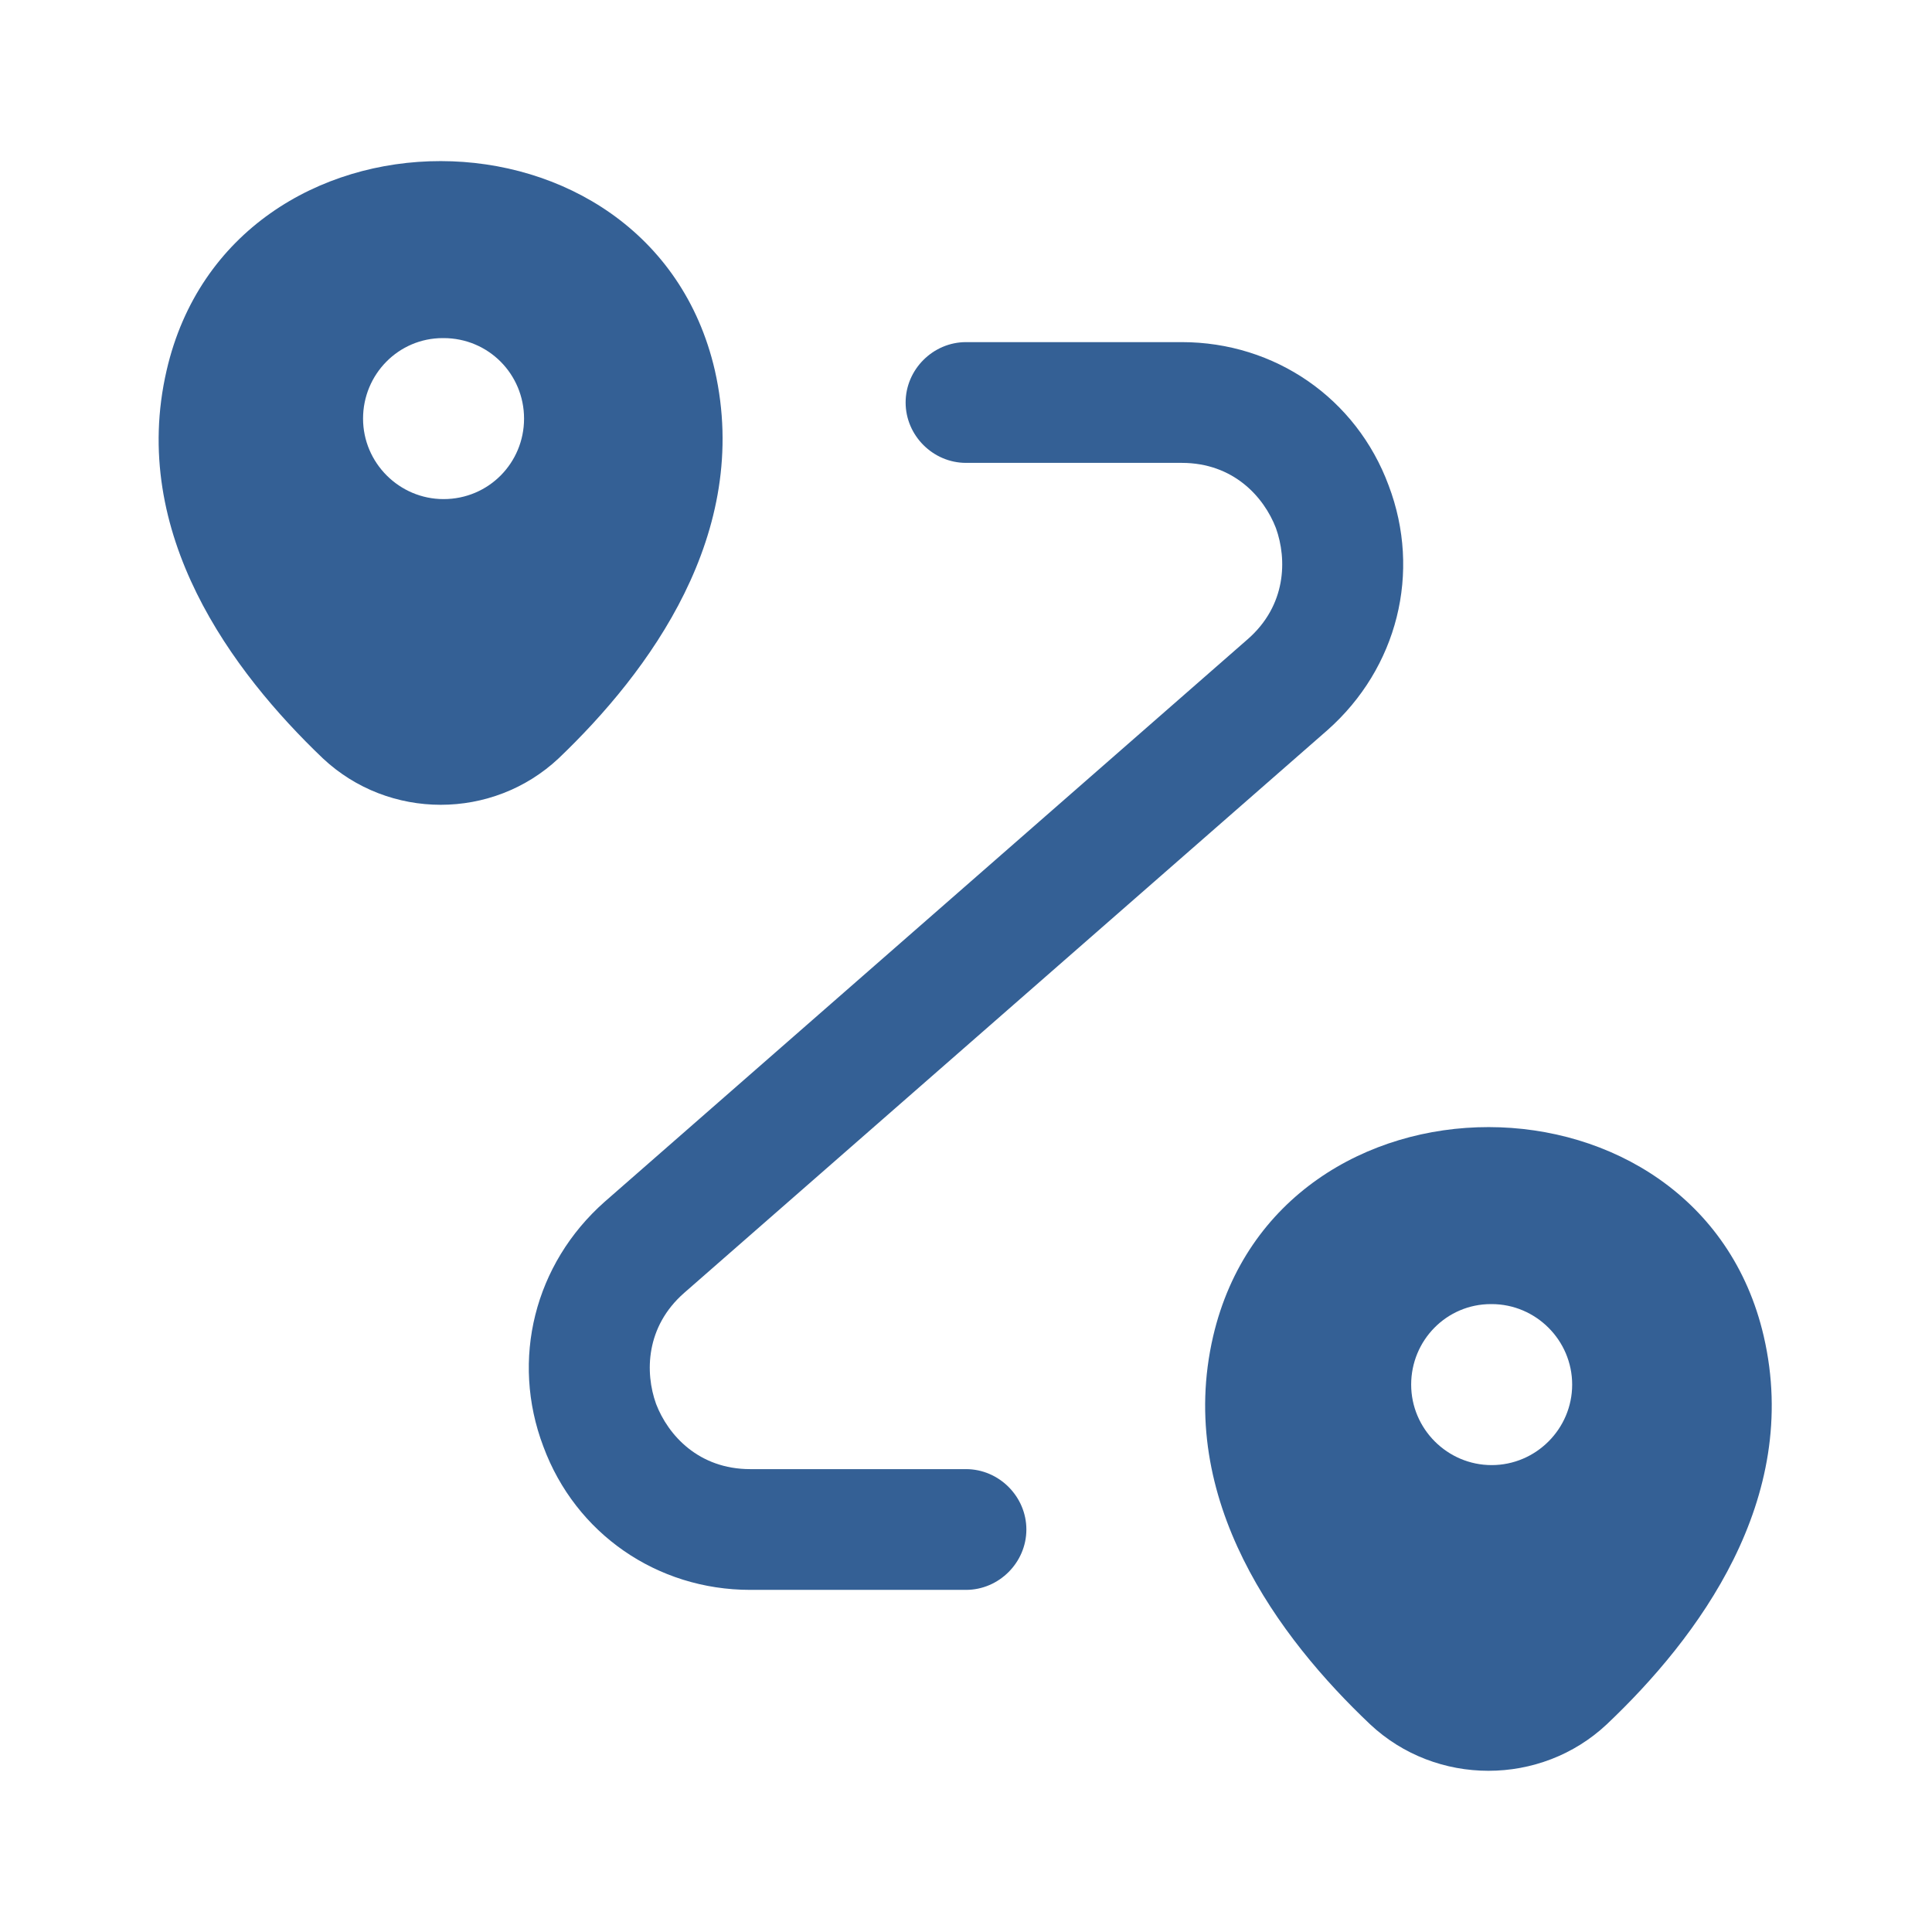 <svg width="36" height="36" viewBox="0 0 36 36" fill="none" xmlns="http://www.w3.org/2000/svg">
<path d="M13.32 6.9C12.12 1.71 4.305 1.695 3.105 6.9C2.4 9.945 4.335 12.525 6.015 14.13C7.245 15.285 9.18 15.285 10.41 14.13C12.09 12.525 14.01 9.945 13.32 6.9ZM8.265 9.3C7.44 9.3 6.765 8.625 6.765 7.8C6.765 6.975 7.425 6.3 8.25 6.3H8.265C9.105 6.3 9.765 6.975 9.765 7.8C9.765 8.625 9.105 9.3 8.265 9.3Z" fill="#346095"/>
<path d="M32.865 24.9C31.665 19.71 23.82 19.695 22.605 24.9C21.9 27.945 23.835 30.525 25.53 32.13C26.76 33.285 28.71 33.285 29.94 32.13C31.635 30.525 33.57 27.945 32.865 24.9ZM27.795 27.3C26.97 27.3 26.295 26.625 26.295 25.8C26.295 24.975 26.955 24.3 27.78 24.3H27.795C28.62 24.3 29.295 24.975 29.295 25.8C29.295 26.625 28.62 27.3 27.795 27.3Z" fill="#346095"/>
<path d="M18 29.625H13.98C12.24 29.625 10.725 28.575 10.125 26.955C9.51 25.335 9.96 23.55 11.265 22.395L23.25 11.91C23.97 11.28 23.985 10.425 23.775 9.84C23.55 9.255 22.98 8.625 22.02 8.625H18C17.385 8.625 16.875 8.115 16.875 7.5C16.875 6.885 17.385 6.375 18 6.375H22.02C23.76 6.375 25.275 7.425 25.875 9.045C26.49 10.665 26.04 12.45 24.735 13.605L12.75 24.09C12.03 24.72 12.015 25.575 12.225 26.16C12.45 26.745 13.02 27.375 13.98 27.375H18C18.615 27.375 19.125 27.885 19.125 28.5C19.125 29.115 18.615 29.625 18 29.625Z" fill="#346095"/>
</svg>
